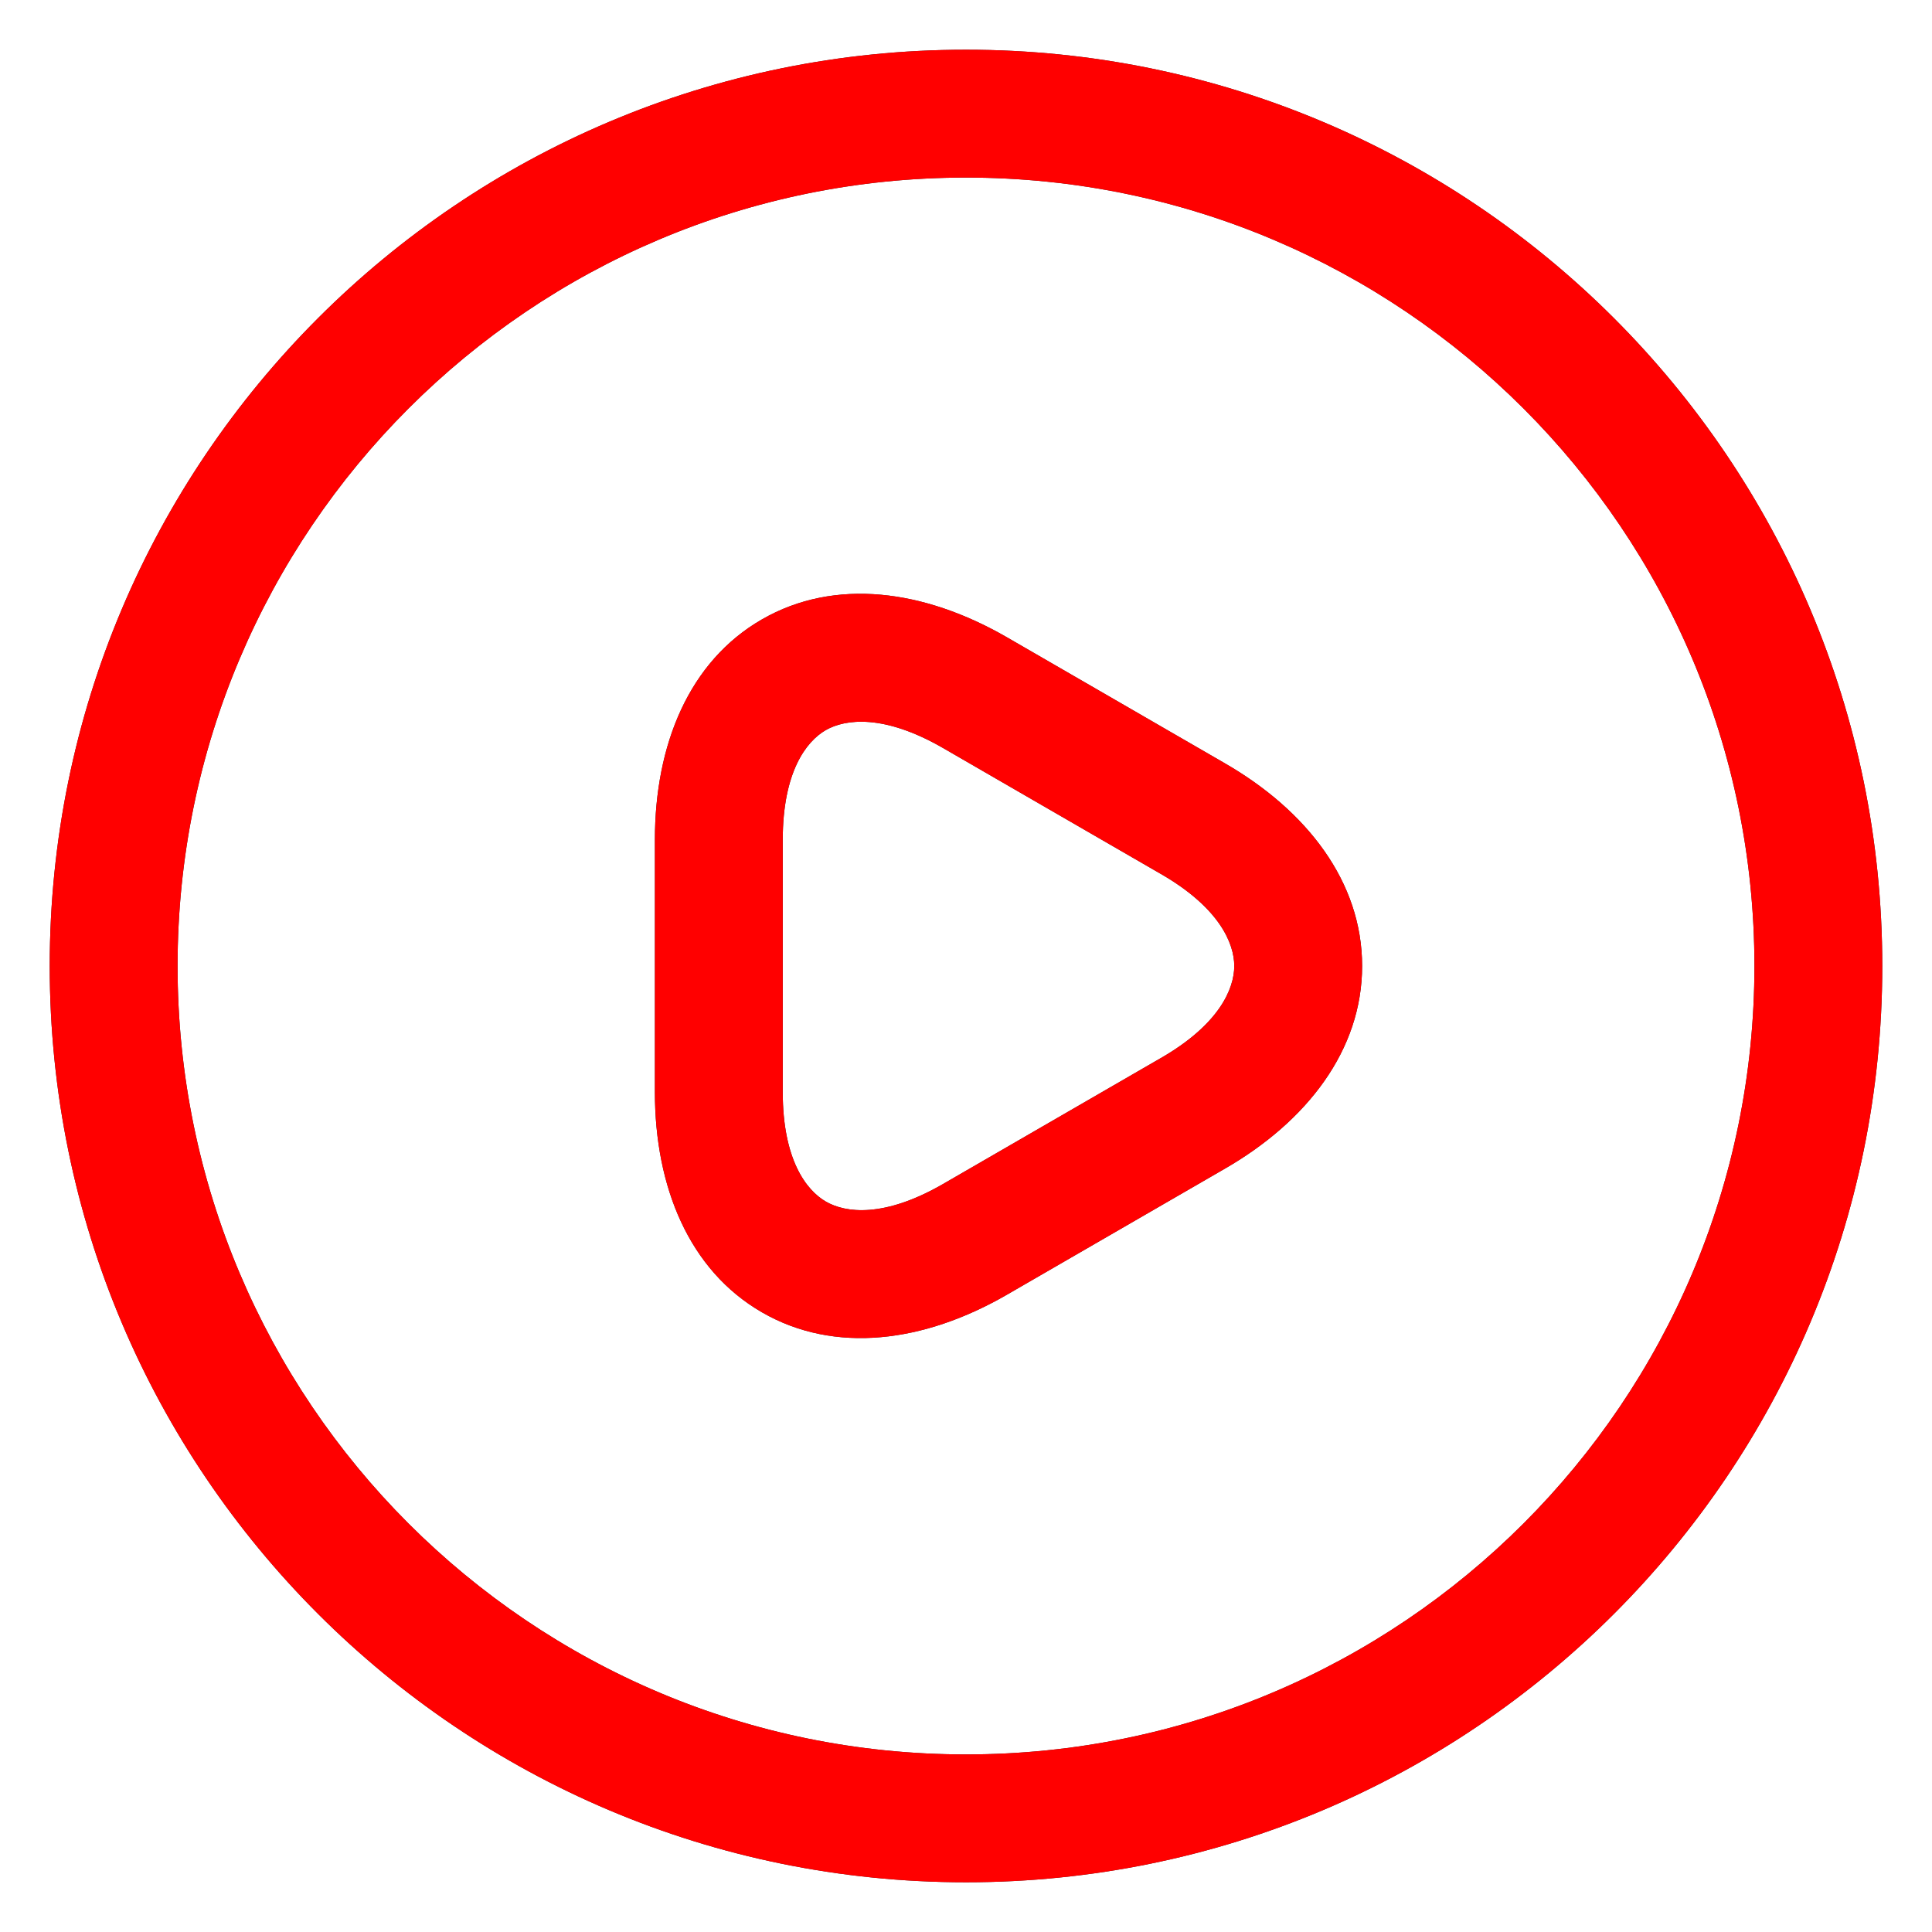 <svg width="34" height="34" viewBox="0 0 34 34" fill="none" xmlns="http://www.w3.org/2000/svg">
    <path fill-rule="evenodd" clip-rule="evenodd" d="M14.532 12.849C14.187 13.048 13.775 13.588 13.775 14.78V19.22C13.775 20.403 14.186 20.945 14.534 21.146C14.883 21.348 15.56 21.432 16.588 20.841V20.841L20.427 18.621L20.429 18.62C21.457 18.028 21.721 17.401 21.721 17C21.721 16.6 21.457 15.972 20.429 15.38L18.507 14.269L16.589 13.16V13.16C15.558 12.567 14.88 12.65 14.532 12.849ZM13.411 10.899C14.695 10.161 16.267 10.379 17.711 11.21L17.713 11.211L19.633 12.321L21.551 13.43V13.43C22.998 14.263 23.971 15.518 23.971 17C23.971 18.482 22.999 19.736 21.552 20.569V20.569L17.711 22.79C16.265 23.623 14.692 23.835 13.41 23.095C12.127 22.355 11.525 20.887 11.525 19.22V14.78C11.525 13.107 12.125 11.638 13.411 10.899Z" fill="#292D32"></path>
    <path fill-rule="evenodd" clip-rule="evenodd" d="M14.532 12.849C14.187 13.048 13.775 13.588 13.775 14.78V19.22C13.775 20.403 14.186 20.945 14.534 21.146C14.883 21.348 15.56 21.432 16.588 20.841V20.841L20.427 18.621L20.429 18.62C21.457 18.028 21.721 17.401 21.721 17C21.721 16.6 21.457 15.972 20.429 15.38L18.507 14.269L16.589 13.16V13.16C15.558 12.567 14.88 12.65 14.532 12.849ZM13.411 10.899C14.695 10.161 16.267 10.379 17.711 11.21L17.713 11.211L19.633 12.321L21.551 13.43V13.43C22.998 14.263 23.971 15.518 23.971 17C23.971 18.482 22.999 19.736 21.552 20.569V20.569L17.711 22.79C16.265 23.623 14.692 23.835 13.41 23.095C12.127 22.355 11.525 20.887 11.525 19.22V14.78C11.525 13.107 12.125 11.638 13.411 10.899Z" fill="#FF0000"></path>
    <path fill-rule="evenodd" clip-rule="evenodd" d="M17 3.125C9.337 3.125 3.125 9.337 3.125 17C3.125 24.663 9.337 30.875 17 30.875C24.663 30.875 30.875 24.663 30.875 17C30.875 9.337 24.663 3.125 17 3.125ZM0.875 17C0.875 8.095 8.094 0.875 17 0.875C25.906 0.875 33.125 8.095 33.125 17C33.125 25.906 25.906 33.125 17 33.125C8.094 33.125 0.875 25.906 0.875 17Z" fill="#292D32"></path>
    <path fill-rule="evenodd" clip-rule="evenodd" d="M17 3.125C9.337 3.125 3.125 9.337 3.125 17C3.125 24.663 9.337 30.875 17 30.875C24.663 30.875 30.875 24.663 30.875 17C30.875 9.337 24.663 3.125 17 3.125ZM0.875 17C0.875 8.095 8.094 0.875 17 0.875C25.906 0.875 33.125 8.095 33.125 17C33.125 25.906 25.906 33.125 17 33.125C8.094 33.125 0.875 25.906 0.875 17Z" fill="#FF0000"></path>
</svg>